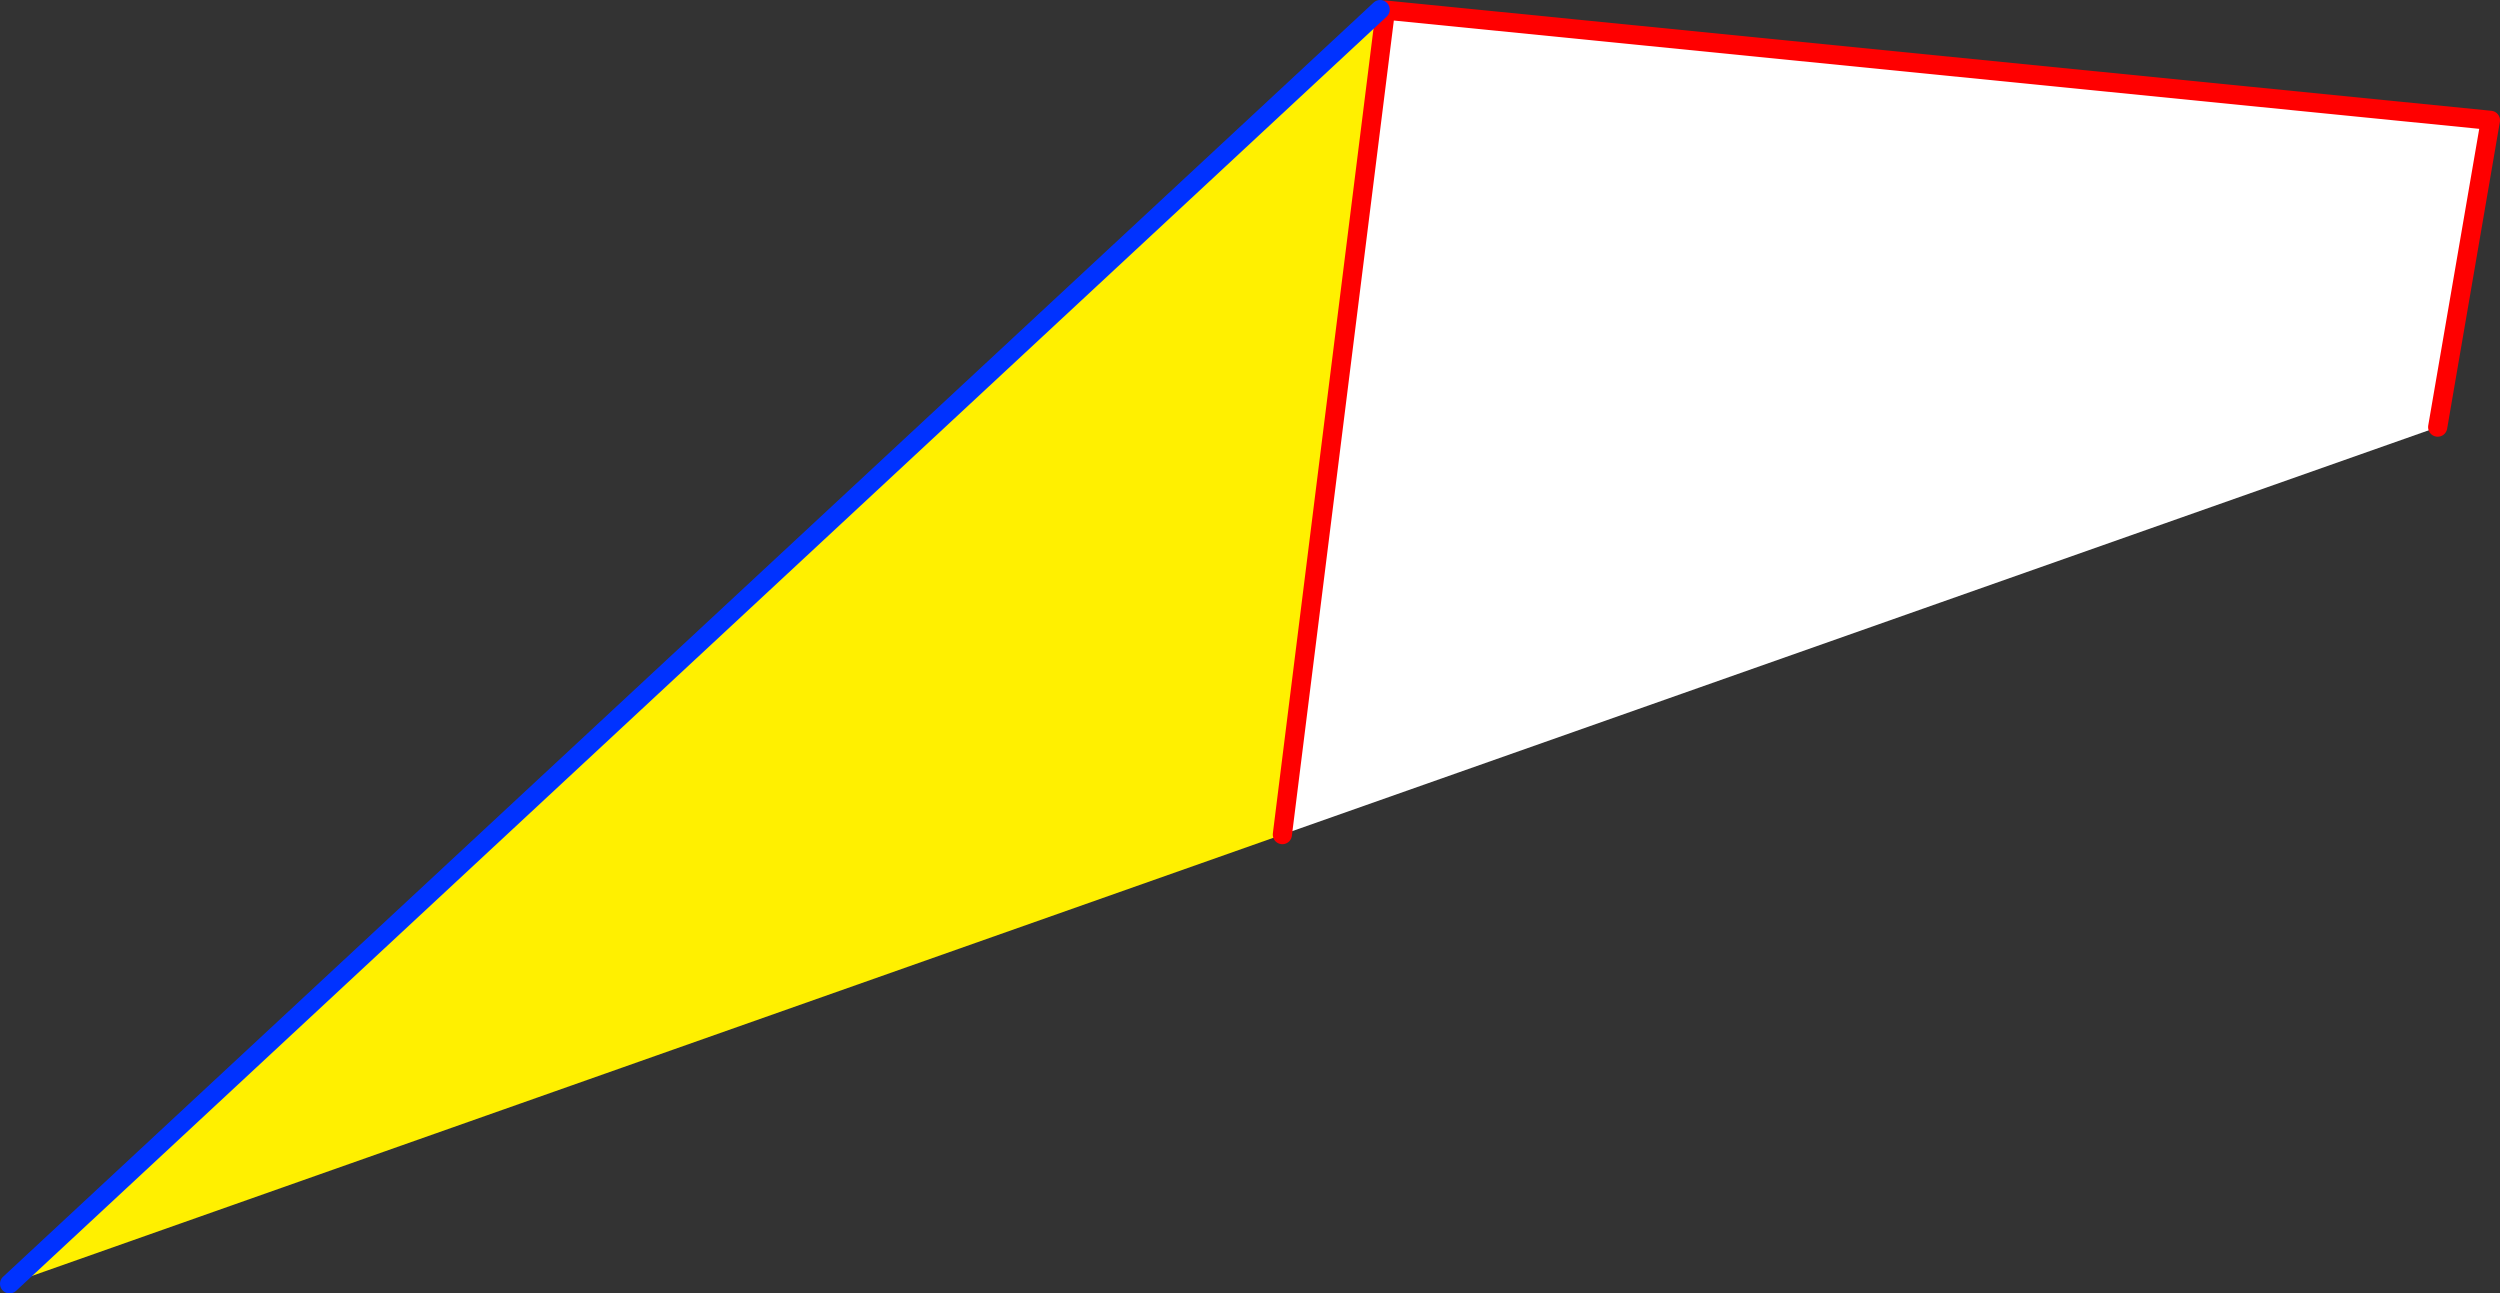 <?xml version="1.0" encoding="UTF-8" standalone="no"?>
<svg xmlns:xlink="http://www.w3.org/1999/xlink" height="134.9px" width="260.75px" xmlns="http://www.w3.org/2000/svg">
  <rect width="100%" height="100%" fill="#333333" stroke="none"/>
  <g transform="matrix(1.0, 0.0, 0.0, 1.0, -256.7, -218.05)">
    <path d="M390.45 305.1 L401.2 219.15 401.2 219.1 516.45 230.6 510.95 262.6 390.45 305.1" fill="#ffffff" fill-rule="evenodd" stroke="none"/>
    <path d="M400.65 219.05 L401.2 219.15 390.45 305.1 257.7 351.95 400.65 219.05" fill="#fff000" fill-rule="evenodd" stroke="none"/>
    <path d="M390.45 305.1 L401.2 219.15 401.2 219.1 516.45 230.6 510.95 262.6" fill="none" stroke="#ff0000" stroke-linecap="round" stroke-linejoin="round" stroke-width="2.0"/>
    <path d="M400.65 219.05 L257.7 351.95" fill="none" stroke="#0032ff" stroke-linecap="round" stroke-linejoin="round" stroke-width="2.0"/>
  </g>
</svg>
